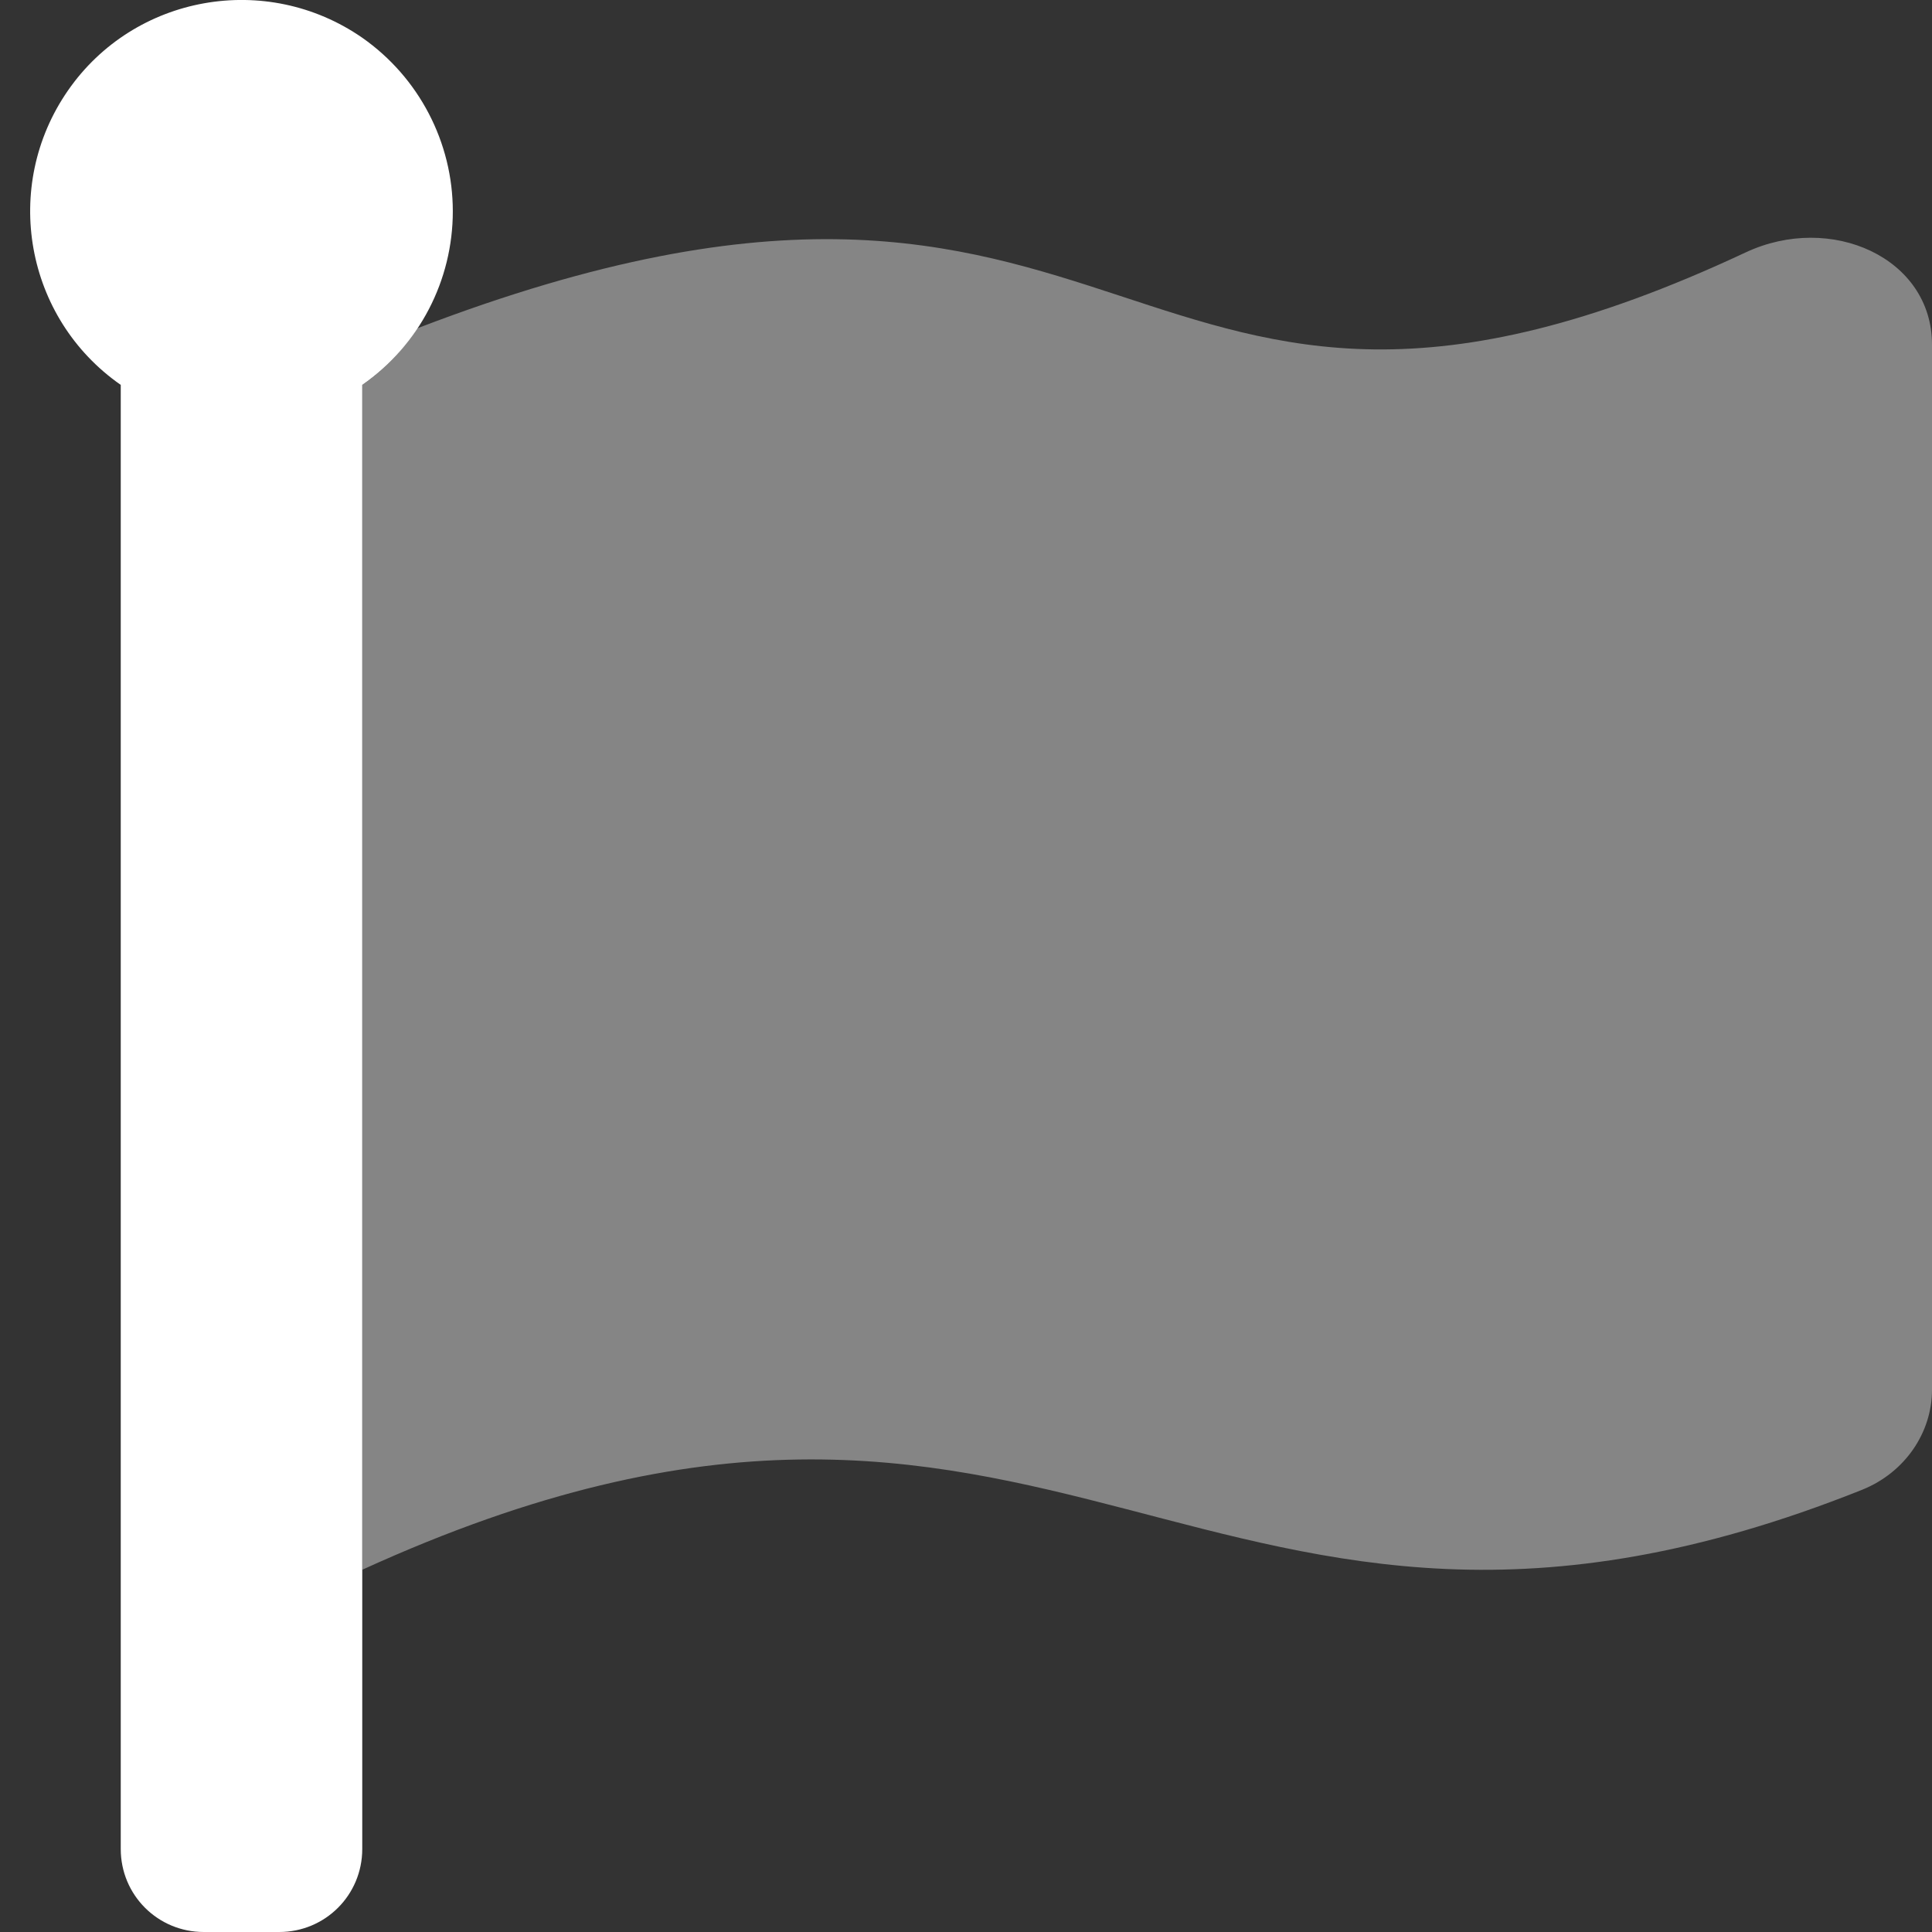 <?xml version="1.0" encoding="utf-8"?>
<!-- Generator: Adobe Illustrator 25.2.0, SVG Export Plug-In . SVG Version: 6.00 Build 0)  -->
<svg version="1.1" id="Laag_1" xmlns="http://www.w3.org/2000/svg" xmlns:xlink="http://www.w3.org/1999/xlink" x="0px" y="0px"
	 viewBox="0 0 512 512" style="enable-background:new 0 0 512 512;" xml:space="preserve">
<rect x="0" y="0" width="512" height="512" fill="#333333" stroke="none"/>
<style type="text/css">
	.st0{opacity:0.4;fill:#FFFFFF;enable-background:new    ;}
	.st1{fill:#FFFFFF;}
</style>
<path class="st0" d="M512,91.3v277c0,11.3-7.1,21.9-18.5,26.5C317.7,465,281.7,331.2,96,416V102c5.8-4,10.7-9.1,14.6-15
	c194.2-74.5,184.8,58.2,352-20.1C485.2,56.3,512,68.3,512,91.3z"/>
<path class="st1" d="M120,56c0,18.3-8.9,35.5-24,46v388c0,12.2-9.8,22-22,22H54c-12.2,0-22-9.8-22-22V102C6.6,84.3,0.4,49.4,18,24
	s52.6-31.6,78-14C111,20.5,120,37.7,120,56z"/>
</svg>
